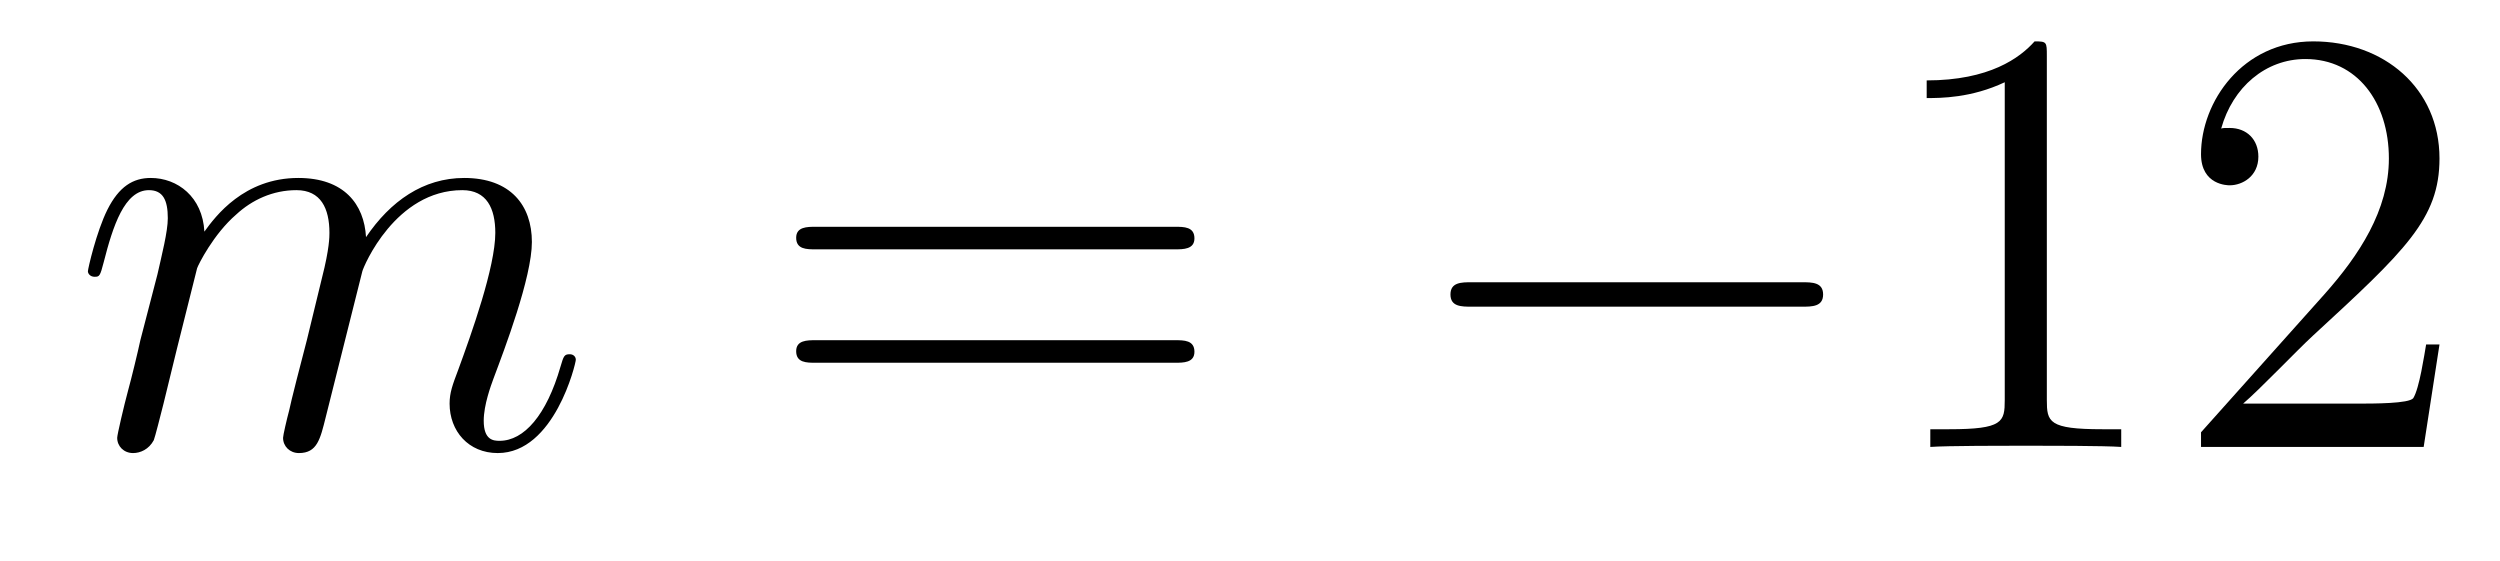 <?xml version='1.0'?>
<!-- This file was generated by dvisvgm 1.14.1 -->
<svg height='11pt' version='1.1' viewBox='0 -11 49 11' width='49pt' xmlns='http://www.w3.org/2000/svg' xmlns:xlink='http://www.w3.org/1999/xlink'>
<g id='page1'>
<g transform='matrix(1 0 0 1 -127 652)'>
<path d='M130.863 -657.742C130.887 -657.814 131.185 -658.412 131.628 -658.794C131.938 -659.081 132.345 -659.273 132.811 -659.273C133.289 -659.273 133.457 -658.914 133.457 -658.436C133.457 -658.364 133.457 -658.125 133.313 -657.563L133.014 -656.332C132.919 -655.973 132.692 -655.089 132.668 -654.957C132.62 -654.778 132.548 -654.467 132.548 -654.419C132.548 -654.252 132.68 -654.12 132.859 -654.12C133.218 -654.12 133.277 -654.395 133.385 -654.826L134.102 -657.683C134.126 -657.778 134.748 -659.273 136.062 -659.273C136.541 -659.273 136.708 -658.914 136.708 -658.436C136.708 -657.767 136.242 -656.463 135.979 -655.746C135.871 -655.459 135.812 -655.304 135.812 -655.089C135.812 -654.551 136.182 -654.12 136.756 -654.12C137.868 -654.12 138.286 -655.878 138.286 -655.949C138.286 -656.009 138.238 -656.057 138.167 -656.057C138.059 -656.057 138.047 -656.021 137.987 -655.818C137.712 -654.862 137.27 -654.36 136.792 -654.36C136.672 -654.36 136.481 -654.372 136.481 -654.754C136.481 -655.065 136.624 -655.447 136.672 -655.579C136.887 -656.152 137.425 -657.563 137.425 -658.257C137.425 -658.974 137.007 -659.512 136.098 -659.512C135.297 -659.512 134.652 -659.058 134.174 -658.352C134.138 -658.998 133.743 -659.512 132.847 -659.512C131.783 -659.512 131.221 -658.759 131.006 -658.46C130.97 -659.141 130.48 -659.512 129.954 -659.512C129.608 -659.512 129.333 -659.344 129.105 -658.89C128.89 -658.46 128.723 -657.731 128.723 -657.683C128.723 -657.635 128.771 -657.575 128.854 -657.575C128.95 -657.575 128.962 -657.587 129.033 -657.862C129.213 -658.567 129.44 -659.273 129.918 -659.273C130.193 -659.273 130.289 -659.081 130.289 -658.723C130.289 -658.46 130.169 -657.993 130.086 -657.623L129.751 -656.332C129.703 -656.105 129.572 -655.567 129.512 -655.352C129.428 -655.041 129.297 -654.479 129.297 -654.419C129.297 -654.252 129.428 -654.12 129.608 -654.12C129.751 -654.12 129.918 -654.192 130.014 -654.372C130.038 -654.431 130.145 -654.85 130.205 -655.089L130.468 -656.165L130.863 -657.742Z' fill-rule='evenodd'/>
<path d='M150.028 -658.113C150.195 -658.113 150.411 -658.113 150.411 -658.328C150.411 -658.555 150.208 -658.555 150.028 -658.555H142.987C142.82 -658.555 142.605 -658.555 142.605 -658.34C142.605 -658.113 142.808 -658.113 142.987 -658.113H150.028ZM150.028 -655.89C150.195 -655.89 150.411 -655.89 150.411 -656.105C150.411 -656.332 150.208 -656.332 150.028 -656.332H142.987C142.82 -656.332 142.605 -656.332 142.605 -656.117C142.605 -655.89 142.808 -655.89 142.987 -655.89H150.028Z' fill-rule='evenodd'/>
<path d='M162.314 -656.989C162.517 -656.989 162.733 -656.989 162.733 -657.228C162.733 -657.468 162.517 -657.468 162.314 -657.468H155.847C155.644 -657.468 155.429 -657.468 155.429 -657.228C155.429 -656.989 155.644 -656.989 155.847 -656.989H162.314Z' fill-rule='evenodd'/>
<path d='M167.118 -661.902C167.118 -662.178 167.118 -662.189 166.878 -662.189C166.592 -661.867 165.994 -661.424 164.763 -661.424V-661.078C165.038 -661.078 165.635 -661.078 166.293 -661.388V-655.16C166.293 -654.73 166.257 -654.587 165.205 -654.587H164.834V-654.24C165.157 -654.264 166.317 -654.264 166.711 -654.264C167.106 -654.264 168.253 -654.264 168.576 -654.24V-654.587H168.205C167.153 -654.587 167.118 -654.73 167.118 -655.16V-661.902ZM174.814 -656.248H174.552C174.516 -656.045 174.42 -655.387 174.3 -655.196C174.217 -655.089 173.535 -655.089 173.177 -655.089H170.965C171.288 -655.364 172.017 -656.129 172.328 -656.416C174.145 -658.089 174.814 -658.711 174.814 -659.894C174.814 -661.269 173.727 -662.189 172.34 -662.189C170.953 -662.189 170.14 -661.006 170.14 -659.978C170.14 -659.368 170.667 -659.368 170.702 -659.368C170.953 -659.368 171.264 -659.547 171.264 -659.93C171.264 -660.265 171.037 -660.492 170.702 -660.492C170.595 -660.492 170.571 -660.492 170.535 -660.48C170.762 -661.293 171.407 -661.843 172.185 -661.843C173.201 -661.843 173.822 -660.994 173.822 -659.894C173.822 -658.878 173.236 -657.993 172.555 -657.228L170.14 -654.527V-654.24H174.504L174.814 -656.248Z' fill-rule='evenodd'/>
</g>
</g>
</svg>
